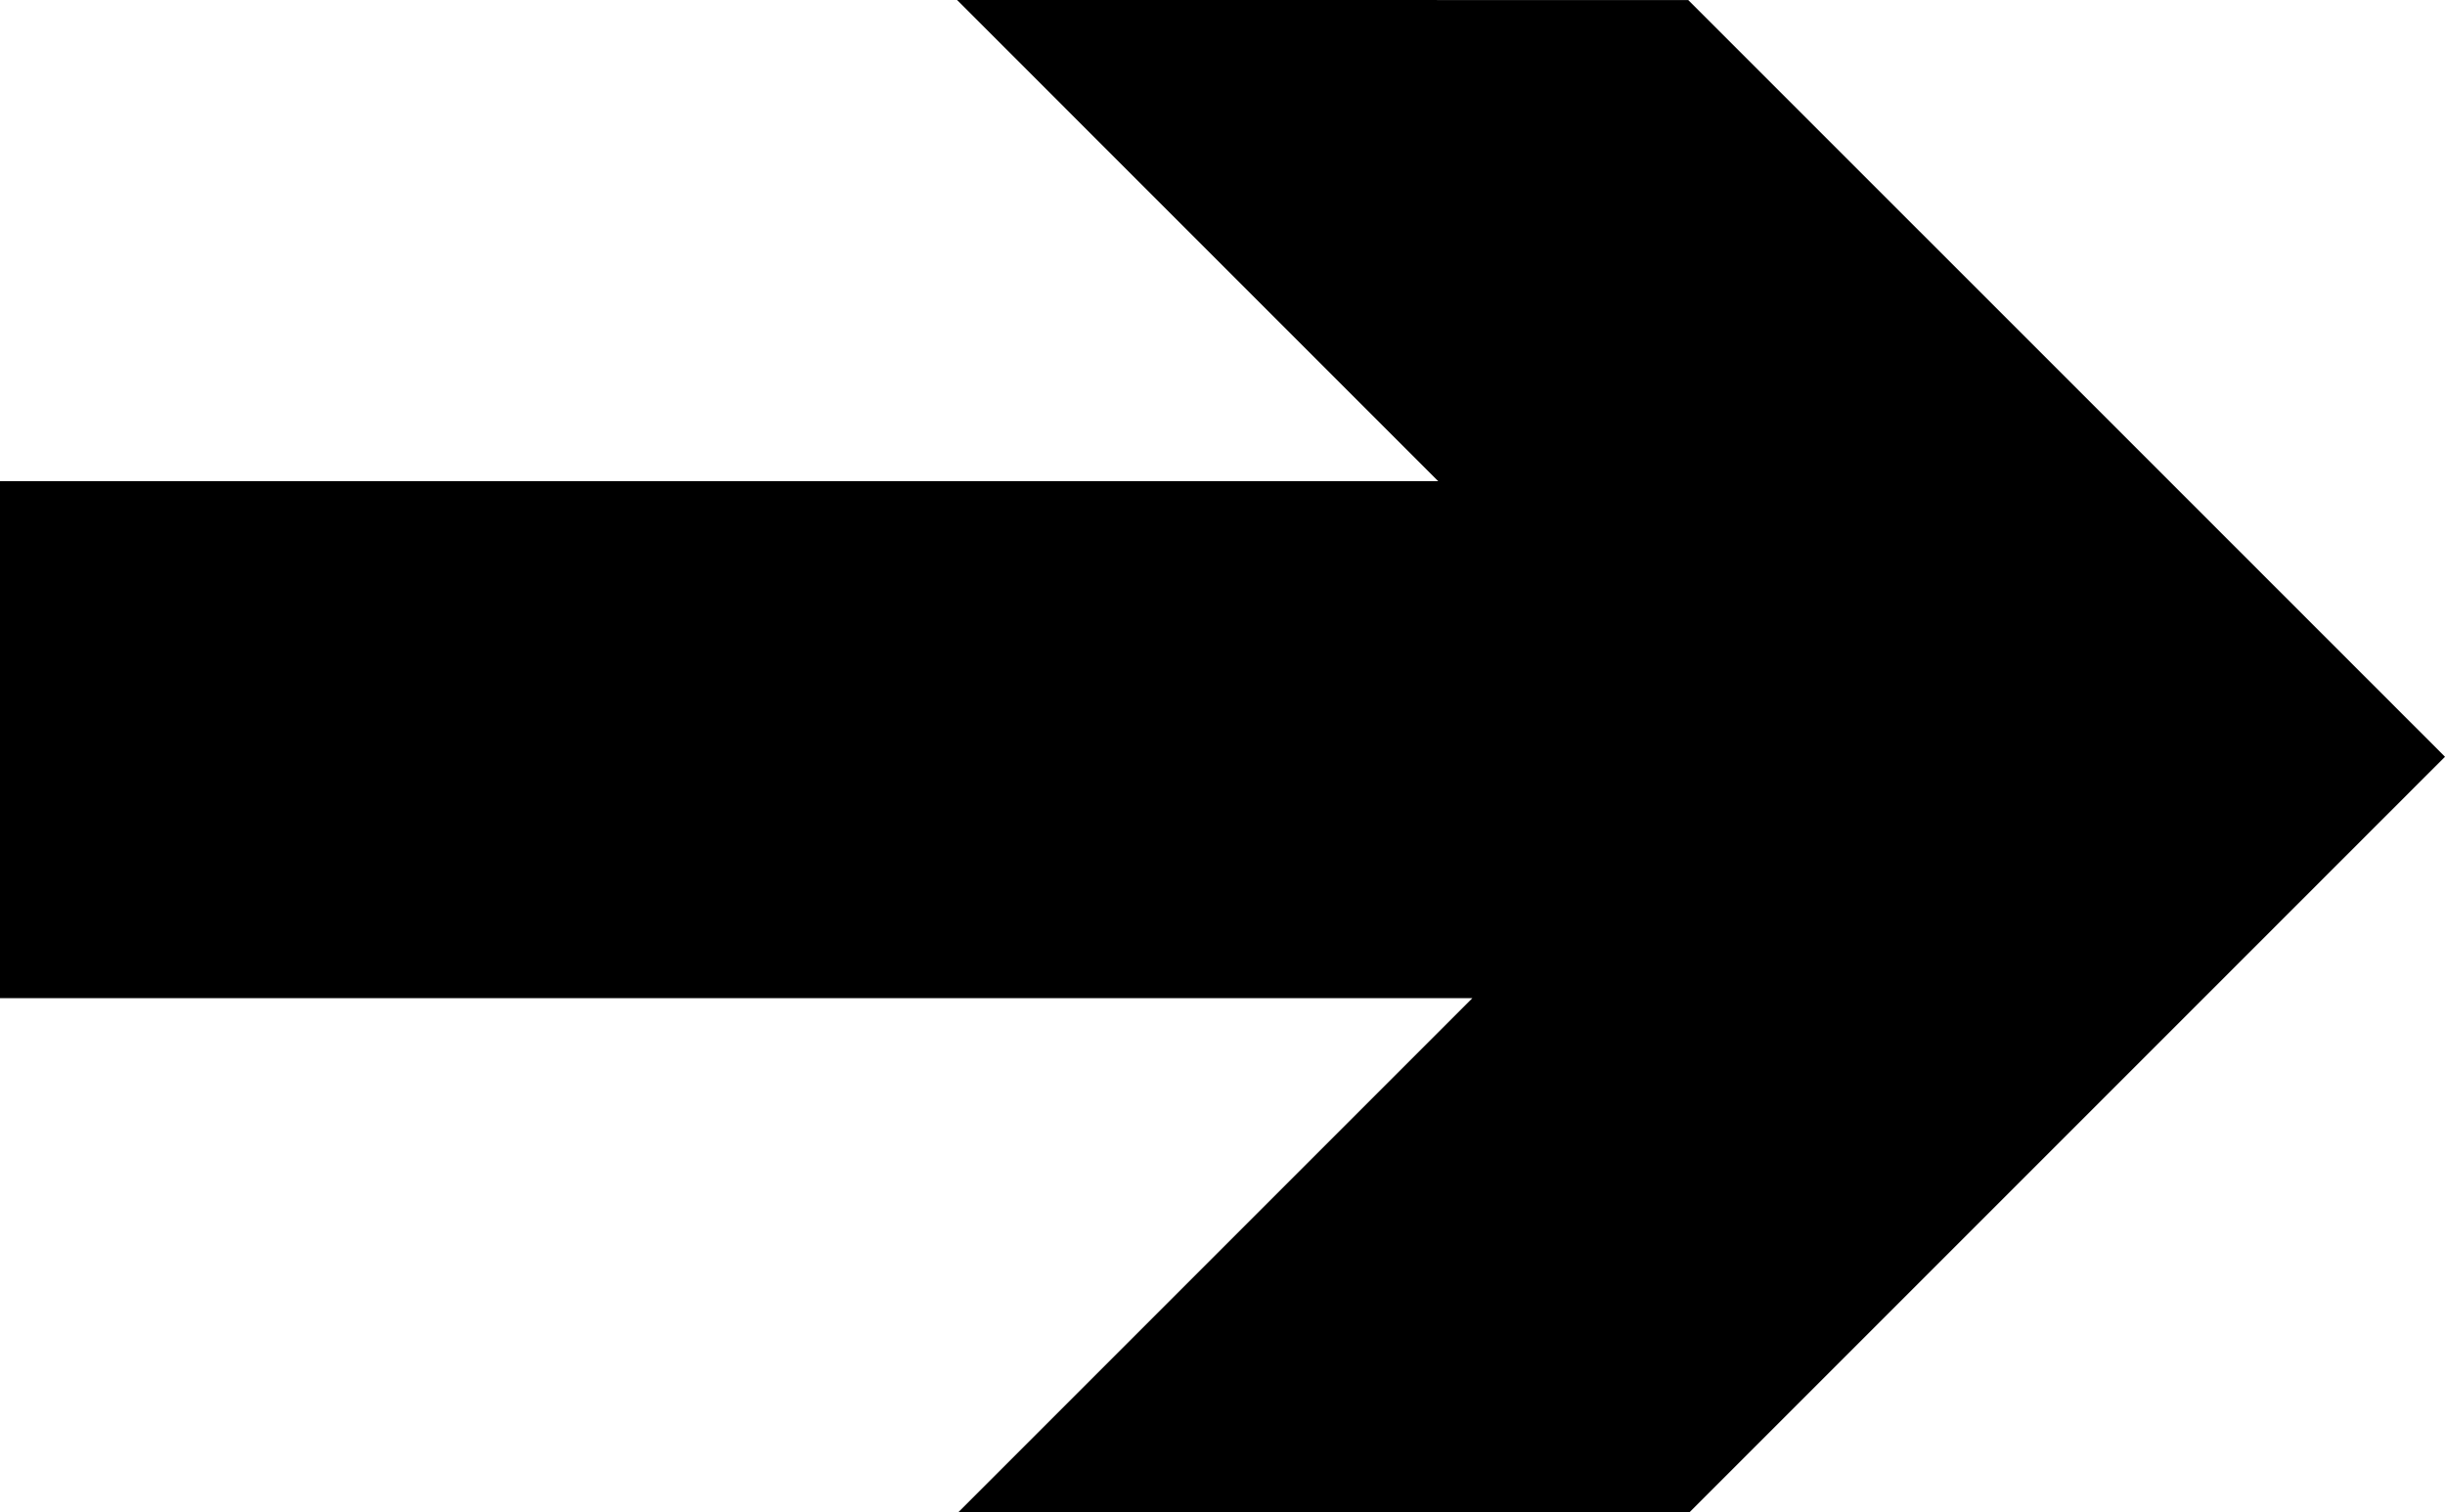 <svg id="Layer_1" data-name="Layer 1" xmlns="http://www.w3.org/2000/svg" viewBox="0 0 506.28 313.18"><title>11</title><polygon points="430.57 80.99 349.58 0.01 198.18 0 297.81 99.64 0 99.64 0 206.69 304.87 206.69 198.39 313.18 349.8 313.18 430.58 232.4 506.28 156.7 430.57 80.99"/></svg>